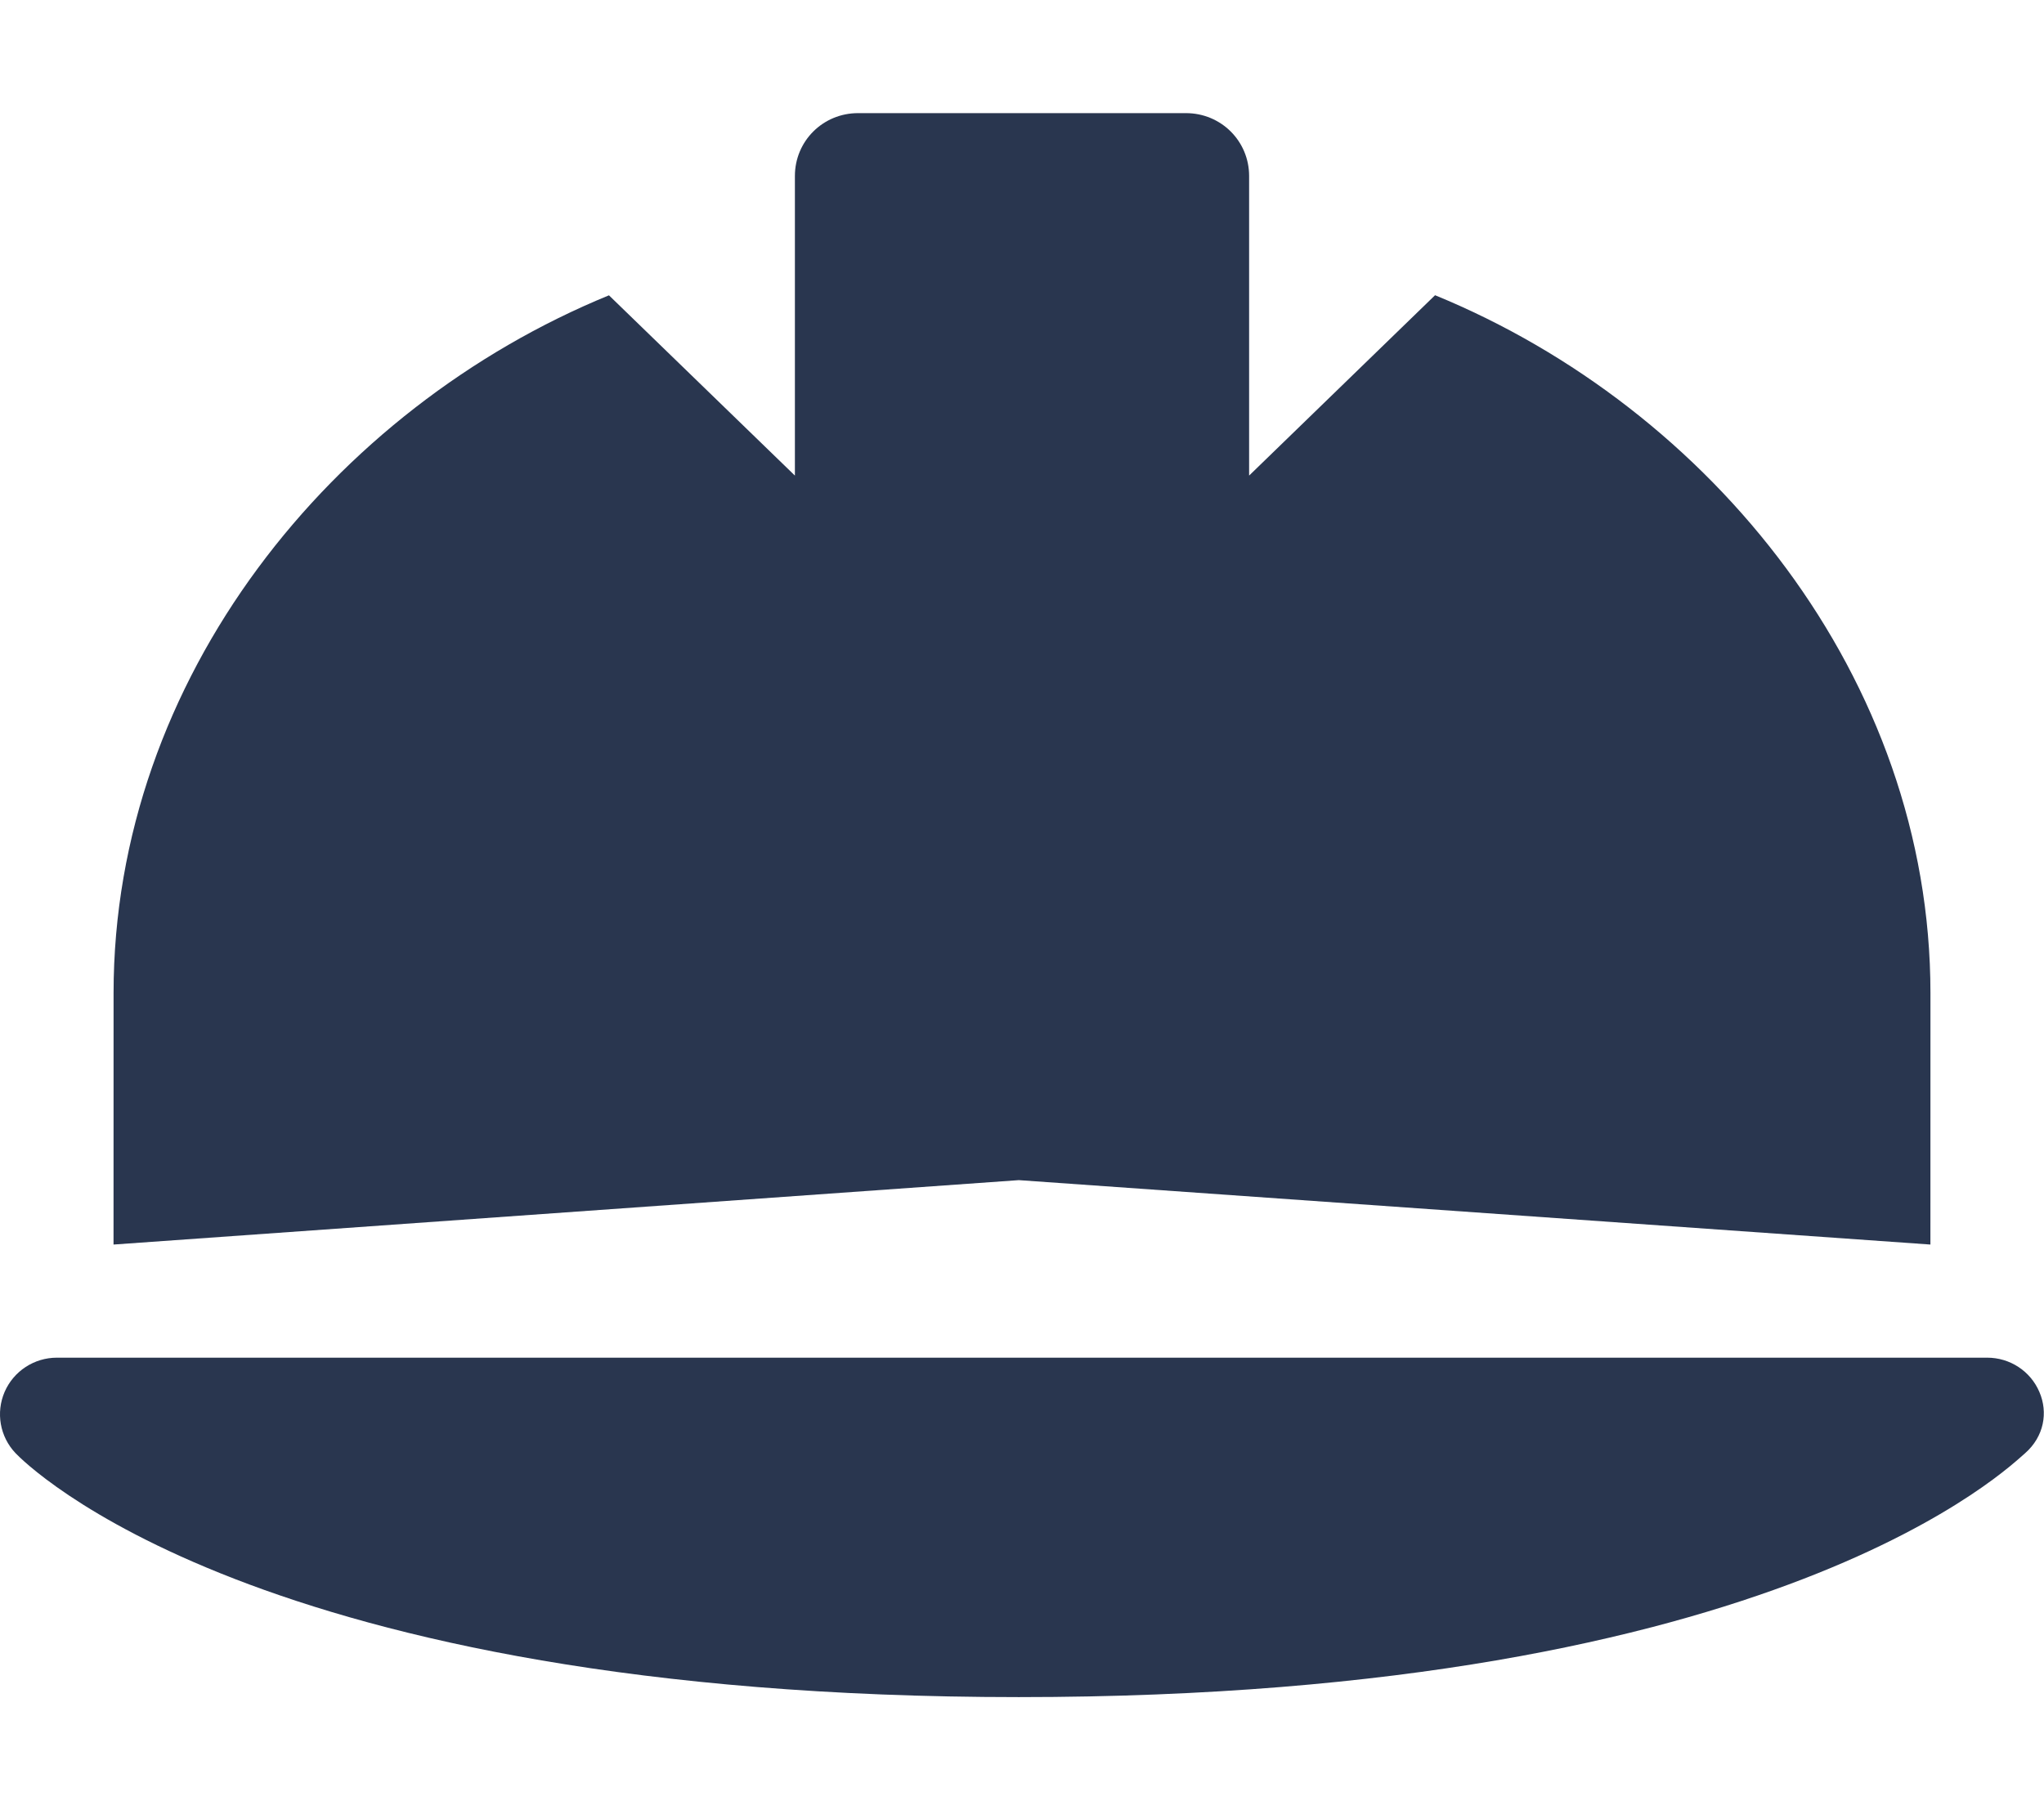 <svg width="105" height="93" viewBox="0 0 105 93" fill="none" xmlns="http://www.w3.org/2000/svg">
<g clip-path="url(#clip0_639_170)">
<path d="M99.167 51.023C99.167 34.826 87.896 20.98 73.719 15.167L64.167 24.433V9.042C64.167 7.249 62.727 5.812 60.922 5.812H44.079C42.274 5.812 40.834 7.249 40.834 9.042V24.433L31.282 15.172C17.105 20.98 5.834 34.821 5.834 51.023L5.832 63.938L52.336 60.629L99.165 63.938L99.167 51.023ZM104.763 71.512C104.308 70.44 103.25 69.75 102.084 69.75H2.917C2.348 69.751 1.791 69.917 1.316 70.229C0.84 70.54 0.466 70.984 0.239 71.504C-0.222 72.571 -0.006 73.809 0.797 74.654C1.282 75.163 13.129 87.188 52.336 87.188C91.544 87.188 103.396 75.165 104.034 74.654C105 73.801 105.219 72.565 104.763 71.512Z" fill="#29364F"/>
</g>
<defs>
<clipPath id="clip0_639_170">
<rect width="105" height="93" fill="white"/>
</clipPath>
</defs>
</svg>
